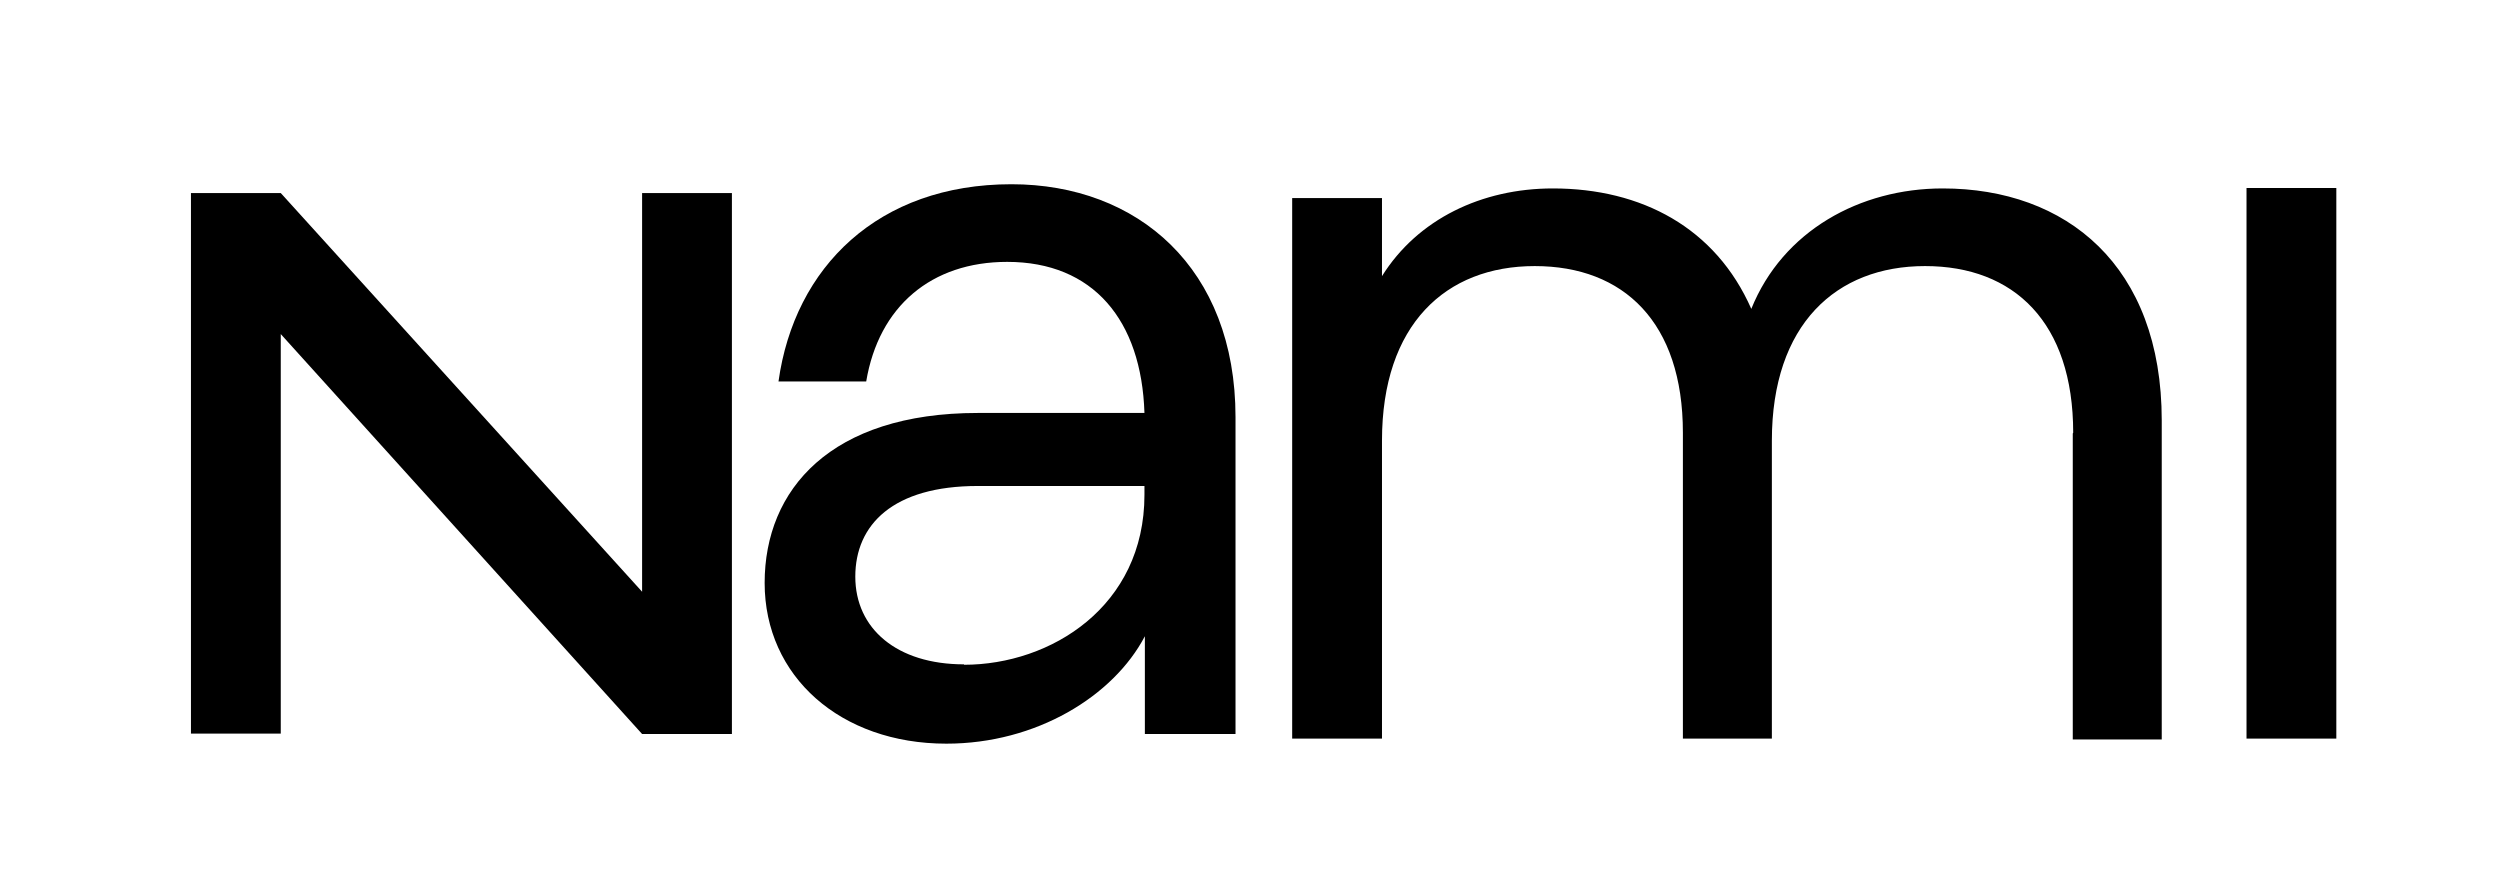 <?xml version="1.0" encoding="UTF-8"?>
<svg id="Camada_1" data-name="Camada 1" xmlns="http://www.w3.org/2000/svg" viewBox="0 0 59.57 20.96">
  <path d="M17.44,4.6v12.89h-2.14L6.69,7.96v9.52h-2.14V4.6h2.14l8.61,9.5V4.6h2.14Z"/>
  <path d="M27.28,15.16c-.75,1.43-2.59,2.56-4.73,2.56-2.52,0-4.33-1.6-4.33-3.83s1.58-4.05,5.08-4.05h3.97c-.07-2.21-1.22-3.6-3.27-3.6-1.81,0-3.06,1.06-3.36,2.85h-2.09c.38-2.73,2.38-4.7,5.55-4.7,3.01,0,5.34,2,5.34,5.55v7.55h-2.16v-2.33ZM22.97,15.84c2.07,0,4.3-1.39,4.3-4.05v-.21h-3.97c-2.02,0-2.92.92-2.92,2.16s.99,2.09,2.59,2.09Z"/>
  <path d="M49.4,10.31c0-2.63-1.41-3.97-3.53-3.97s-3.65,1.39-3.65,4.16v7.1h-2.12v-7.29c0-2.63-1.41-3.97-3.53-3.97s-3.64,1.39-3.64,4.16v7.1h-2.14V4.72h2.14v1.86c.85-1.36,2.38-2.09,4.07-2.09,2.12,0,3.88.94,4.73,2.87.75-1.86,2.59-2.87,4.56-2.87,2.94,0,5.22,1.83,5.22,5.53v7.6h-2.12v-7.29Z"/>
  <path d="M55.67,17.6h-2.14V4.48h2.14v13.12Z"/>
</svg>